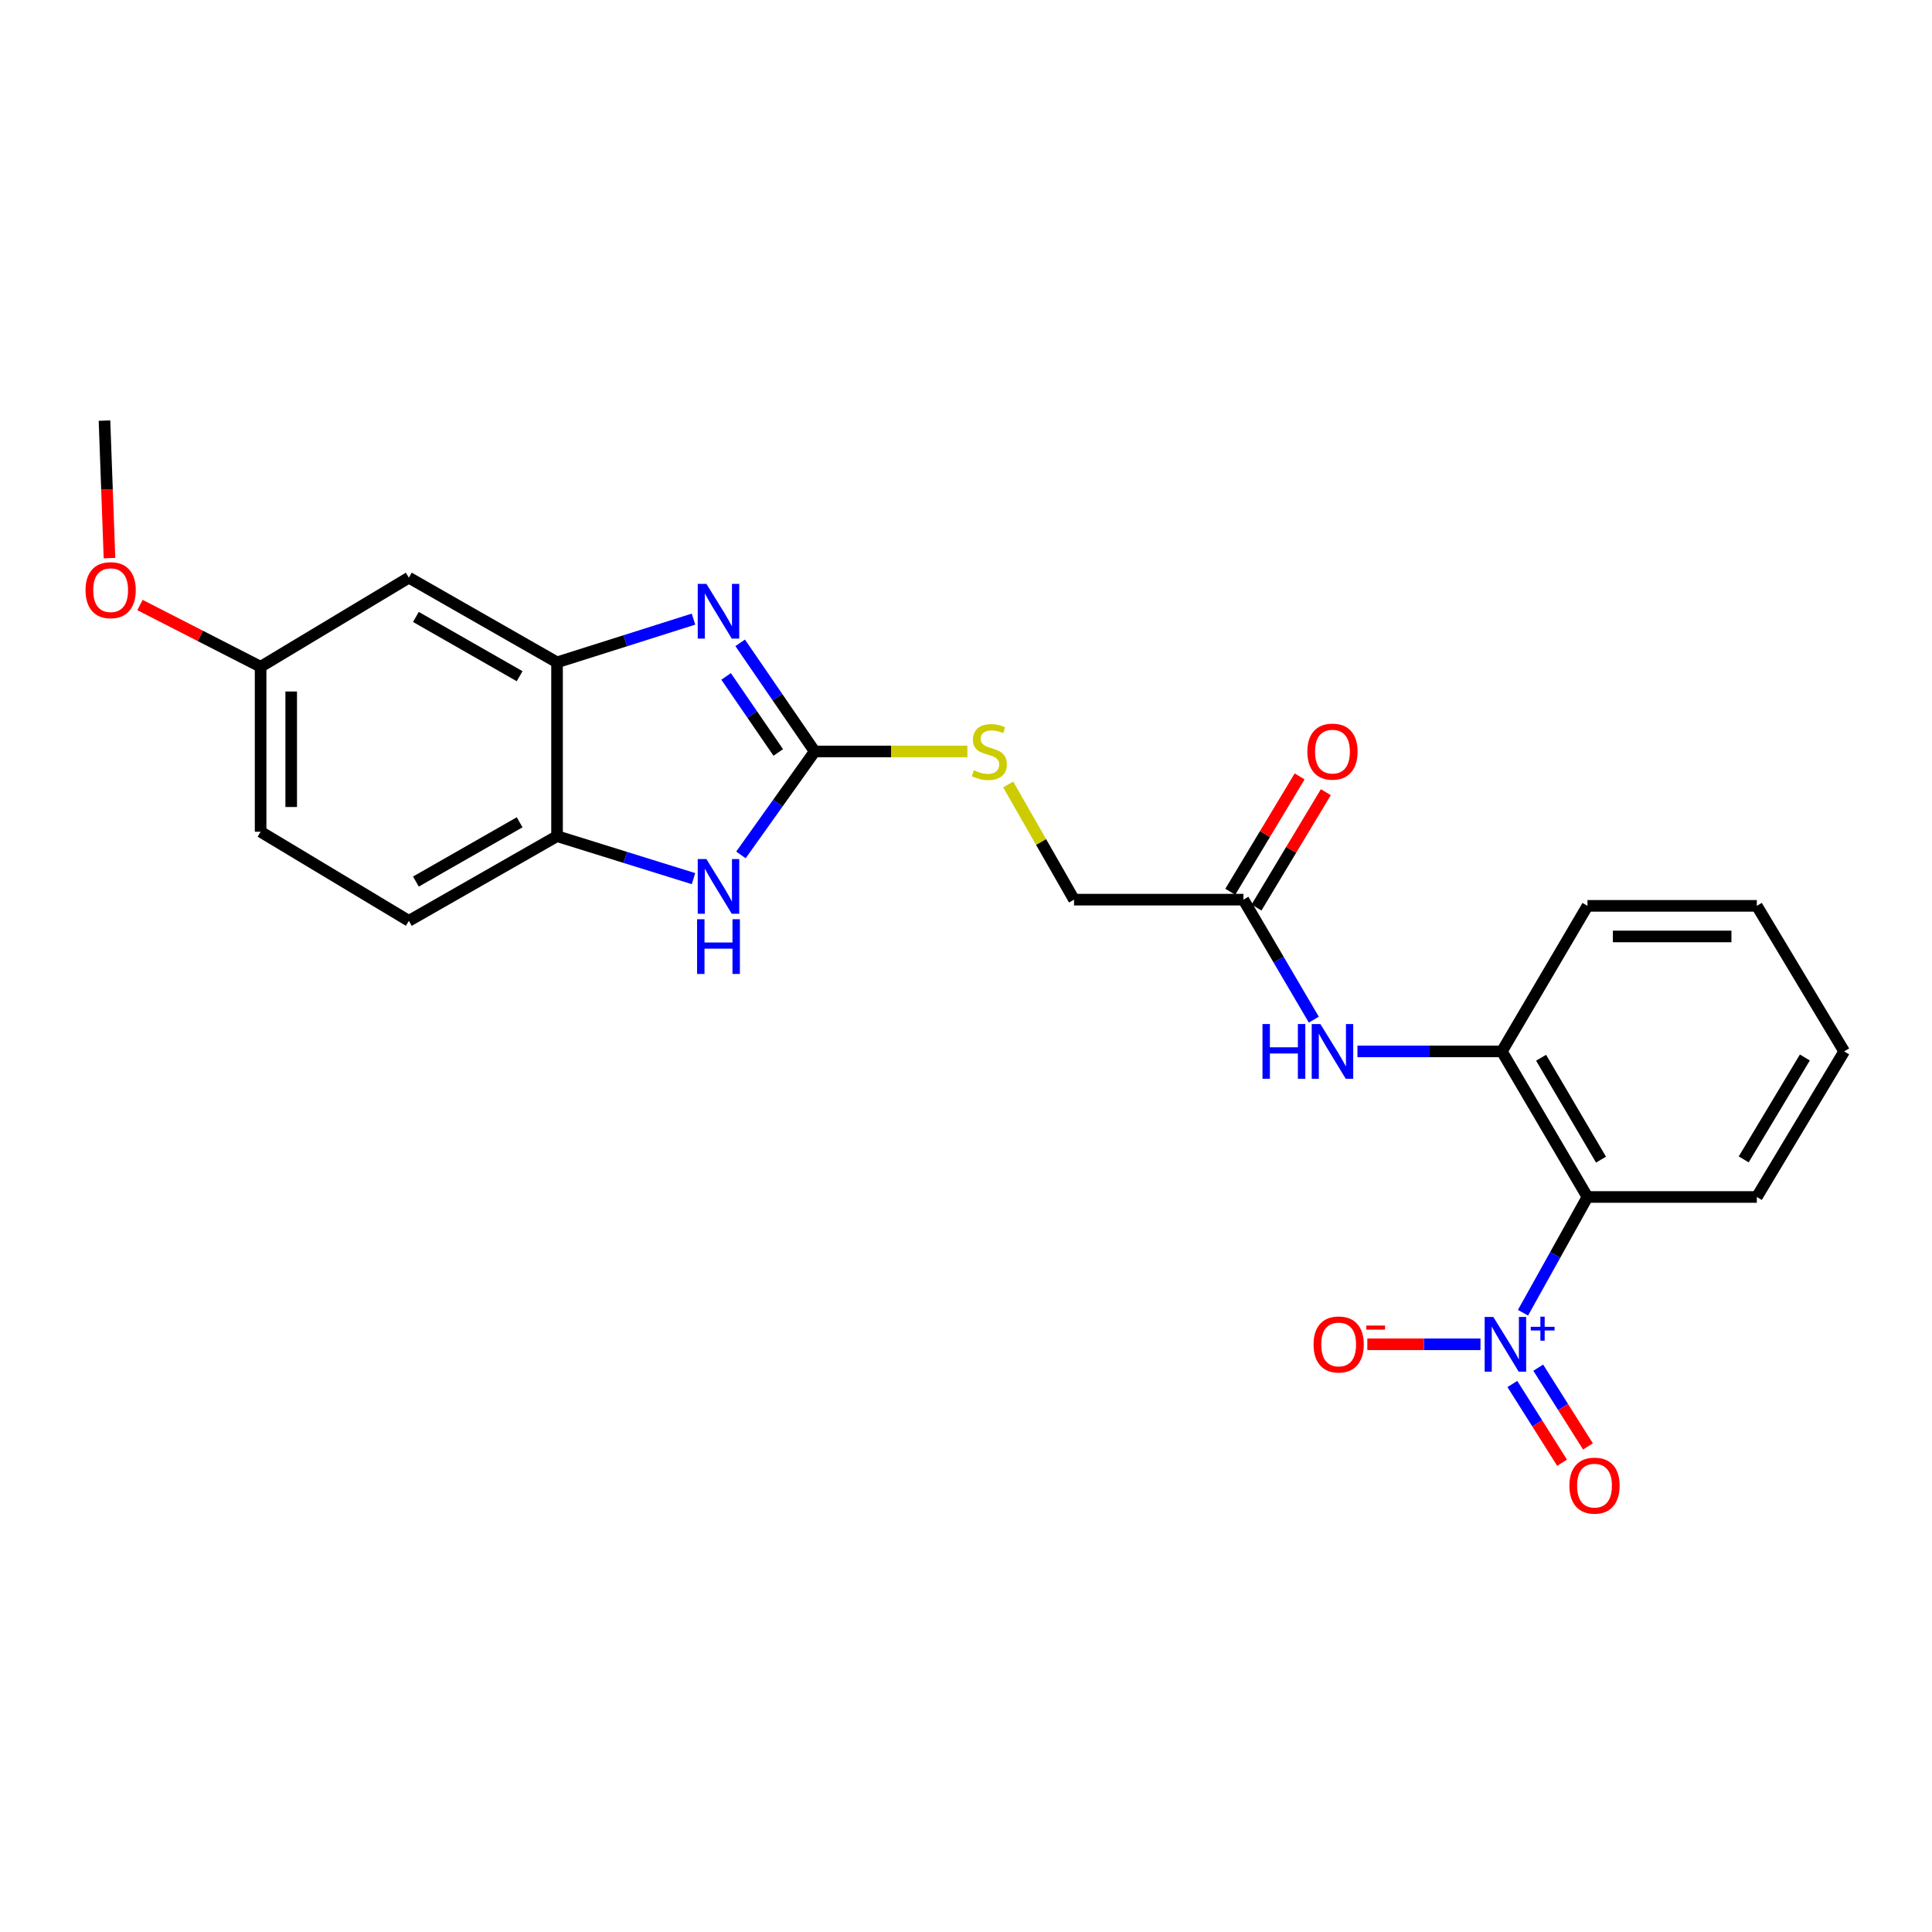 <?xml version='1.0' encoding='iso-8859-1'?>
<svg version='1.1' baseProfile='full'
              xmlns='http://www.w3.org/2000/svg'
                      xmlns:rdkit='http://www.rdkit.org/xml'
                      xmlns:xlink='http://www.w3.org/1999/xlink'
                  xml:space='preserve'
width='1000px' height='1000px' viewBox='0 0 1000 1000'>
<!-- END OF HEADER -->
<rect style='opacity:1.0;fill:#FFFFFF;stroke:none' width='1000' height='1000' x='0' y='0'> </rect>
<path class='bond-2' d='M 788.299,679.468 L 804.987,649.512' style='fill:none;fill-rule:evenodd;stroke:#0000FF;stroke-width:6px;stroke-linecap:butt;stroke-linejoin:miter;stroke-opacity:1' />
<path class='bond-2' d='M 804.987,649.512 L 821.674,619.556' style='fill:none;fill-rule:evenodd;stroke:#000000;stroke-width:6px;stroke-linecap:butt;stroke-linejoin:miter;stroke-opacity:1' />
<path class='bond-10' d='M 766.298,695.81 L 737.014,695.81' style='fill:none;fill-rule:evenodd;stroke:#0000FF;stroke-width:6px;stroke-linecap:butt;stroke-linejoin:miter;stroke-opacity:1' />
<path class='bond-10' d='M 737.014,695.81 L 707.729,695.81' style='fill:none;fill-rule:evenodd;stroke:#FF0000;stroke-width:6px;stroke-linecap:butt;stroke-linejoin:miter;stroke-opacity:1' />
<path class='bond-12' d='M 782.801,716.357 L 795.662,736.733' style='fill:none;fill-rule:evenodd;stroke:#0000FF;stroke-width:6px;stroke-linecap:butt;stroke-linejoin:miter;stroke-opacity:1' />
<path class='bond-12' d='M 795.662,736.733 L 808.523,757.109' style='fill:none;fill-rule:evenodd;stroke:#FF0000;stroke-width:6px;stroke-linecap:butt;stroke-linejoin:miter;stroke-opacity:1' />
<path class='bond-12' d='M 796.193,707.904 L 809.054,728.28' style='fill:none;fill-rule:evenodd;stroke:#0000FF;stroke-width:6px;stroke-linecap:butt;stroke-linejoin:miter;stroke-opacity:1' />
<path class='bond-12' d='M 809.054,728.28 L 821.915,748.656' style='fill:none;fill-rule:evenodd;stroke:#FF0000;stroke-width:6px;stroke-linecap:butt;stroke-linejoin:miter;stroke-opacity:1' />
<path class='bond-0' d='M 421.669,388.953 L 461.196,388.953' style='fill:none;fill-rule:evenodd;stroke:#000000;stroke-width:6px;stroke-linecap:butt;stroke-linejoin:miter;stroke-opacity:1' />
<path class='bond-0' d='M 461.196,388.953 L 500.723,388.953' style='fill:none;fill-rule:evenodd;stroke:#CCCC00;stroke-width:6px;stroke-linecap:butt;stroke-linejoin:miter;stroke-opacity:1' />
<path class='bond-1' d='M 421.669,388.953 L 402.389,360.84' style='fill:none;fill-rule:evenodd;stroke:#000000;stroke-width:6px;stroke-linecap:butt;stroke-linejoin:miter;stroke-opacity:1' />
<path class='bond-1' d='M 402.389,360.84 L 383.109,332.728' style='fill:none;fill-rule:evenodd;stroke:#0000FF;stroke-width:6px;stroke-linecap:butt;stroke-linejoin:miter;stroke-opacity:1' />
<path class='bond-1' d='M 402.825,389.476 L 389.329,369.797' style='fill:none;fill-rule:evenodd;stroke:#000000;stroke-width:6px;stroke-linecap:butt;stroke-linejoin:miter;stroke-opacity:1' />
<path class='bond-1' d='M 389.329,369.797 L 375.833,350.119' style='fill:none;fill-rule:evenodd;stroke:#0000FF;stroke-width:6px;stroke-linecap:butt;stroke-linejoin:miter;stroke-opacity:1' />
<path class='bond-3' d='M 421.669,388.953 L 402.589,415.726' style='fill:none;fill-rule:evenodd;stroke:#000000;stroke-width:6px;stroke-linecap:butt;stroke-linejoin:miter;stroke-opacity:1' />
<path class='bond-3' d='M 402.589,415.726 L 383.509,442.498' style='fill:none;fill-rule:evenodd;stroke:#0000FF;stroke-width:6px;stroke-linecap:butt;stroke-linejoin:miter;stroke-opacity:1' />
<path class='bond-4' d='M 358.957,320.463 L 323.64,331.648' style='fill:none;fill-rule:evenodd;stroke:#0000FF;stroke-width:6px;stroke-linecap:butt;stroke-linejoin:miter;stroke-opacity:1' />
<path class='bond-4' d='M 323.64,331.648 L 288.323,342.832' style='fill:none;fill-rule:evenodd;stroke:#000000;stroke-width:6px;stroke-linecap:butt;stroke-linejoin:miter;stroke-opacity:1' />
<path class='bond-5' d='M 821.674,619.556 L 777.366,544.207' style='fill:none;fill-rule:evenodd;stroke:#000000;stroke-width:6px;stroke-linecap:butt;stroke-linejoin:miter;stroke-opacity:1' />
<path class='bond-5' d='M 828.679,600.226 L 797.664,547.482' style='fill:none;fill-rule:evenodd;stroke:#000000;stroke-width:6px;stroke-linecap:butt;stroke-linejoin:miter;stroke-opacity:1' />
<path class='bond-18' d='M 821.674,619.556 L 909.331,619.556' style='fill:none;fill-rule:evenodd;stroke:#000000;stroke-width:6px;stroke-linecap:butt;stroke-linejoin:miter;stroke-opacity:1' />
<path class='bond-6' d='M 358.961,454.779 L 323.642,443.787' style='fill:none;fill-rule:evenodd;stroke:#0000FF;stroke-width:6px;stroke-linecap:butt;stroke-linejoin:miter;stroke-opacity:1' />
<path class='bond-6' d='M 323.642,443.787 L 288.323,432.795' style='fill:none;fill-rule:evenodd;stroke:#000000;stroke-width:6px;stroke-linecap:butt;stroke-linejoin:miter;stroke-opacity:1' />
<path class='bond-9' d='M 288.323,342.832 L 211.619,298.999' style='fill:none;fill-rule:evenodd;stroke:#000000;stroke-width:6px;stroke-linecap:butt;stroke-linejoin:miter;stroke-opacity:1' />
<path class='bond-9' d='M 268.96,350.008 L 215.267,319.325' style='fill:none;fill-rule:evenodd;stroke:#000000;stroke-width:6px;stroke-linecap:butt;stroke-linejoin:miter;stroke-opacity:1' />
<path class='bond-25' d='M 288.323,342.832 L 288.323,432.795' style='fill:none;fill-rule:evenodd;stroke:#000000;stroke-width:6px;stroke-linecap:butt;stroke-linejoin:miter;stroke-opacity:1' />
<path class='bond-7' d='M 777.366,544.207 L 739.99,544.207' style='fill:none;fill-rule:evenodd;stroke:#000000;stroke-width:6px;stroke-linecap:butt;stroke-linejoin:miter;stroke-opacity:1' />
<path class='bond-7' d='M 739.99,544.207 L 702.614,544.207' style='fill:none;fill-rule:evenodd;stroke:#0000FF;stroke-width:6px;stroke-linecap:butt;stroke-linejoin:miter;stroke-opacity:1' />
<path class='bond-20' d='M 777.366,544.207 L 821.674,468.868' style='fill:none;fill-rule:evenodd;stroke:#000000;stroke-width:6px;stroke-linecap:butt;stroke-linejoin:miter;stroke-opacity:1' />
<path class='bond-14' d='M 288.323,432.795 L 211.619,476.619' style='fill:none;fill-rule:evenodd;stroke:#000000;stroke-width:6px;stroke-linecap:butt;stroke-linejoin:miter;stroke-opacity:1' />
<path class='bond-14' d='M 268.961,425.618 L 215.268,456.295' style='fill:none;fill-rule:evenodd;stroke:#000000;stroke-width:6px;stroke-linecap:butt;stroke-linejoin:miter;stroke-opacity:1' />
<path class='bond-8' d='M 680.035,527.77 L 661.807,496.713' style='fill:none;fill-rule:evenodd;stroke:#0000FF;stroke-width:6px;stroke-linecap:butt;stroke-linejoin:miter;stroke-opacity:1' />
<path class='bond-8' d='M 661.807,496.713 L 643.579,465.656' style='fill:none;fill-rule:evenodd;stroke:#000000;stroke-width:6px;stroke-linecap:butt;stroke-linejoin:miter;stroke-opacity:1' />
<path class='bond-13' d='M 650.366,469.736 L 668.309,439.883' style='fill:none;fill-rule:evenodd;stroke:#000000;stroke-width:6px;stroke-linecap:butt;stroke-linejoin:miter;stroke-opacity:1' />
<path class='bond-13' d='M 668.309,439.883 L 686.253,410.03' style='fill:none;fill-rule:evenodd;stroke:#FF0000;stroke-width:6px;stroke-linecap:butt;stroke-linejoin:miter;stroke-opacity:1' />
<path class='bond-13' d='M 636.792,461.577 L 654.736,431.724' style='fill:none;fill-rule:evenodd;stroke:#000000;stroke-width:6px;stroke-linecap:butt;stroke-linejoin:miter;stroke-opacity:1' />
<path class='bond-13' d='M 654.736,431.724 L 672.679,401.871' style='fill:none;fill-rule:evenodd;stroke:#FF0000;stroke-width:6px;stroke-linecap:butt;stroke-linejoin:miter;stroke-opacity:1' />
<path class='bond-15' d='M 643.579,465.656 L 555.922,465.656' style='fill:none;fill-rule:evenodd;stroke:#000000;stroke-width:6px;stroke-linecap:butt;stroke-linejoin:miter;stroke-opacity:1' />
<path class='bond-16' d='M 211.619,298.999 L 134.89,345.111' style='fill:none;fill-rule:evenodd;stroke:#000000;stroke-width:6px;stroke-linecap:butt;stroke-linejoin:miter;stroke-opacity:1' />
<path class='bond-11' d='M 521.834,406.042 L 538.878,435.849' style='fill:none;fill-rule:evenodd;stroke:#CCCC00;stroke-width:6px;stroke-linecap:butt;stroke-linejoin:miter;stroke-opacity:1' />
<path class='bond-11' d='M 538.878,435.849 L 555.922,465.656' style='fill:none;fill-rule:evenodd;stroke:#000000;stroke-width:6px;stroke-linecap:butt;stroke-linejoin:miter;stroke-opacity:1' />
<path class='bond-17' d='M 211.619,476.619 L 134.89,430.516' style='fill:none;fill-rule:evenodd;stroke:#000000;stroke-width:6px;stroke-linecap:butt;stroke-linejoin:miter;stroke-opacity:1' />
<path class='bond-19' d='M 134.89,345.111 L 103.67,329.134' style='fill:none;fill-rule:evenodd;stroke:#000000;stroke-width:6px;stroke-linecap:butt;stroke-linejoin:miter;stroke-opacity:1' />
<path class='bond-19' d='M 103.67,329.134 L 72.451,313.156' style='fill:none;fill-rule:evenodd;stroke:#FF0000;stroke-width:6px;stroke-linecap:butt;stroke-linejoin:miter;stroke-opacity:1' />
<path class='bond-26' d='M 134.89,345.111 L 134.89,430.516' style='fill:none;fill-rule:evenodd;stroke:#000000;stroke-width:6px;stroke-linecap:butt;stroke-linejoin:miter;stroke-opacity:1' />
<path class='bond-26' d='M 150.727,357.922 L 150.727,417.705' style='fill:none;fill-rule:evenodd;stroke:#000000;stroke-width:6px;stroke-linecap:butt;stroke-linejoin:miter;stroke-opacity:1' />
<path class='bond-22' d='M 909.331,619.556 L 954.545,544.207' style='fill:none;fill-rule:evenodd;stroke:#000000;stroke-width:6px;stroke-linecap:butt;stroke-linejoin:miter;stroke-opacity:1' />
<path class='bond-22' d='M 902.534,600.105 L 934.184,547.361' style='fill:none;fill-rule:evenodd;stroke:#000000;stroke-width:6px;stroke-linecap:butt;stroke-linejoin:miter;stroke-opacity:1' />
<path class='bond-21' d='M 56.67,288.873 L 55.374,253.288' style='fill:none;fill-rule:evenodd;stroke:#FF0000;stroke-width:6px;stroke-linecap:butt;stroke-linejoin:miter;stroke-opacity:1' />
<path class='bond-21' d='M 55.374,253.288 L 54.078,217.703' style='fill:none;fill-rule:evenodd;stroke:#000000;stroke-width:6px;stroke-linecap:butt;stroke-linejoin:miter;stroke-opacity:1' />
<path class='bond-24' d='M 821.674,468.868 L 909.331,468.868' style='fill:none;fill-rule:evenodd;stroke:#000000;stroke-width:6px;stroke-linecap:butt;stroke-linejoin:miter;stroke-opacity:1' />
<path class='bond-24' d='M 834.823,484.705 L 896.183,484.705' style='fill:none;fill-rule:evenodd;stroke:#000000;stroke-width:6px;stroke-linecap:butt;stroke-linejoin:miter;stroke-opacity:1' />
<path class='bond-23' d='M 954.545,544.207 L 909.331,468.868' style='fill:none;fill-rule:evenodd;stroke:#000000;stroke-width:6px;stroke-linecap:butt;stroke-linejoin:miter;stroke-opacity:1' />
<path  class='atom-0' d='M 772.936 681.65
L 782.216 696.65
Q 783.136 698.13, 784.616 700.81
Q 786.096 703.49, 786.176 703.65
L 786.176 681.65
L 789.936 681.65
L 789.936 709.97
L 786.056 709.97
L 776.096 693.57
Q 774.936 691.65, 773.696 689.45
Q 772.496 687.25, 772.136 686.57
L 772.136 709.97
L 768.456 709.97
L 768.456 681.65
L 772.936 681.65
' fill='#0000FF'/>
<path  class='atom-0' d='M 792.312 686.755
L 797.301 686.755
L 797.301 681.502
L 799.519 681.502
L 799.519 686.755
L 804.641 686.755
L 804.641 688.656
L 799.519 688.656
L 799.519 693.936
L 797.301 693.936
L 797.301 688.656
L 792.312 688.656
L 792.312 686.755
' fill='#0000FF'/>
<path  class='atom-2' d='M 365.629 302.207
L 374.909 317.207
Q 375.829 318.687, 377.309 321.367
Q 378.789 324.047, 378.869 324.207
L 378.869 302.207
L 382.629 302.207
L 382.629 330.527
L 378.749 330.527
L 368.789 314.127
Q 367.629 312.207, 366.389 310.007
Q 365.189 307.807, 364.829 307.127
L 364.829 330.527
L 361.149 330.527
L 361.149 302.207
L 365.629 302.207
' fill='#0000FF'/>
<path  class='atom-4' d='M 365.629 444.642
L 374.909 459.642
Q 375.829 461.122, 377.309 463.802
Q 378.789 466.482, 378.869 466.642
L 378.869 444.642
L 382.629 444.642
L 382.629 472.962
L 378.749 472.962
L 368.789 456.562
Q 367.629 454.642, 366.389 452.442
Q 365.189 450.242, 364.829 449.562
L 364.829 472.962
L 361.149 472.962
L 361.149 444.642
L 365.629 444.642
' fill='#0000FF'/>
<path  class='atom-4' d='M 360.809 475.794
L 364.649 475.794
L 364.649 487.834
L 379.129 487.834
L 379.129 475.794
L 382.969 475.794
L 382.969 504.114
L 379.129 504.114
L 379.129 491.034
L 364.649 491.034
L 364.649 504.114
L 360.809 504.114
L 360.809 475.794
' fill='#0000FF'/>
<path  class='atom-8' d='M 653.462 530.047
L 657.302 530.047
L 657.302 542.087
L 671.782 542.087
L 671.782 530.047
L 675.622 530.047
L 675.622 558.367
L 671.782 558.367
L 671.782 545.287
L 657.302 545.287
L 657.302 558.367
L 653.462 558.367
L 653.462 530.047
' fill='#0000FF'/>
<path  class='atom-8' d='M 683.422 530.047
L 692.702 545.047
Q 693.622 546.527, 695.102 549.207
Q 696.582 551.887, 696.662 552.047
L 696.662 530.047
L 700.422 530.047
L 700.422 558.367
L 696.542 558.367
L 686.582 541.967
Q 685.422 540.047, 684.182 537.847
Q 682.982 535.647, 682.622 534.967
L 682.622 558.367
L 678.942 558.367
L 678.942 530.047
L 683.422 530.047
' fill='#0000FF'/>
<path  class='atom-11' d='M 679.894 695.89
Q 679.894 689.09, 683.254 685.29
Q 686.614 681.49, 692.894 681.49
Q 699.174 681.49, 702.534 685.29
Q 705.894 689.09, 705.894 695.89
Q 705.894 702.77, 702.494 706.69
Q 699.094 710.57, 692.894 710.57
Q 686.654 710.57, 683.254 706.69
Q 679.894 702.81, 679.894 695.89
M 692.894 707.37
Q 697.214 707.37, 699.534 704.49
Q 701.894 701.57, 701.894 695.89
Q 701.894 690.33, 699.534 687.53
Q 697.214 684.69, 692.894 684.69
Q 688.574 684.69, 686.214 687.49
Q 683.894 690.29, 683.894 695.89
Q 683.894 701.61, 686.214 704.49
Q 688.574 707.37, 692.894 707.37
' fill='#FF0000'/>
<path  class='atom-11' d='M 707.214 686.113
L 716.902 686.113
L 716.902 688.225
L 707.214 688.225
L 707.214 686.113
' fill='#FF0000'/>
<path  class='atom-12' d='M 504.063 398.673
Q 504.383 398.793, 505.703 399.353
Q 507.023 399.913, 508.463 400.273
Q 509.943 400.593, 511.383 400.593
Q 514.063 400.593, 515.623 399.313
Q 517.183 397.993, 517.183 395.713
Q 517.183 394.153, 516.383 393.193
Q 515.623 392.233, 514.423 391.713
Q 513.223 391.193, 511.223 390.593
Q 508.703 389.833, 507.183 389.113
Q 505.703 388.393, 504.623 386.873
Q 503.583 385.353, 503.583 382.793
Q 503.583 379.233, 505.983 377.033
Q 508.423 374.833, 513.223 374.833
Q 516.503 374.833, 520.223 376.393
L 519.303 379.473
Q 515.903 378.073, 513.343 378.073
Q 510.583 378.073, 509.063 379.233
Q 507.543 380.353, 507.583 382.313
Q 507.583 383.833, 508.343 384.753
Q 509.143 385.673, 510.263 386.193
Q 511.423 386.713, 513.343 387.313
Q 515.903 388.113, 517.423 388.913
Q 518.943 389.713, 520.023 391.353
Q 521.143 392.953, 521.143 395.713
Q 521.143 399.633, 518.503 401.753
Q 515.903 403.833, 511.543 403.833
Q 509.023 403.833, 507.103 403.273
Q 505.223 402.753, 502.983 401.833
L 504.063 398.673
' fill='#CCCC00'/>
<path  class='atom-13' d='M 812.316 768.96
Q 812.316 762.16, 815.676 758.36
Q 819.036 754.56, 825.316 754.56
Q 831.596 754.56, 834.956 758.36
Q 838.316 762.16, 838.316 768.96
Q 838.316 775.84, 834.916 779.76
Q 831.516 783.64, 825.316 783.64
Q 819.076 783.64, 815.676 779.76
Q 812.316 775.88, 812.316 768.96
M 825.316 780.44
Q 829.636 780.44, 831.956 777.56
Q 834.316 774.64, 834.316 768.96
Q 834.316 763.4, 831.956 760.6
Q 829.636 757.76, 825.316 757.76
Q 820.996 757.76, 818.636 760.56
Q 816.316 763.36, 816.316 768.96
Q 816.316 774.68, 818.636 777.56
Q 820.996 780.44, 825.316 780.44
' fill='#FF0000'/>
<path  class='atom-14' d='M 676.682 389.033
Q 676.682 382.233, 680.042 378.433
Q 683.402 374.633, 689.682 374.633
Q 695.962 374.633, 699.322 378.433
Q 702.682 382.233, 702.682 389.033
Q 702.682 395.913, 699.282 399.833
Q 695.882 403.713, 689.682 403.713
Q 683.442 403.713, 680.042 399.833
Q 676.682 395.953, 676.682 389.033
M 689.682 400.513
Q 694.002 400.513, 696.322 397.633
Q 698.682 394.713, 698.682 389.033
Q 698.682 383.473, 696.322 380.673
Q 694.002 377.833, 689.682 377.833
Q 685.362 377.833, 683.002 380.633
Q 680.682 383.433, 680.682 389.033
Q 680.682 394.753, 683.002 397.633
Q 685.362 400.513, 689.682 400.513
' fill='#FF0000'/>
<path  class='atom-20' d='M 44.271 305.467
Q 44.271 298.667, 47.631 294.867
Q 50.991 291.067, 57.271 291.067
Q 63.551 291.067, 66.911 294.867
Q 70.271 298.667, 70.271 305.467
Q 70.271 312.347, 66.871 316.267
Q 63.471 320.147, 57.271 320.147
Q 51.031 320.147, 47.631 316.267
Q 44.271 312.387, 44.271 305.467
M 57.271 316.947
Q 61.591 316.947, 63.911 314.067
Q 66.271 311.147, 66.271 305.467
Q 66.271 299.907, 63.911 297.107
Q 61.591 294.267, 57.271 294.267
Q 52.951 294.267, 50.591 297.067
Q 48.271 299.867, 48.271 305.467
Q 48.271 311.187, 50.591 314.067
Q 52.951 316.947, 57.271 316.947
' fill='#FF0000'/>
</svg>
